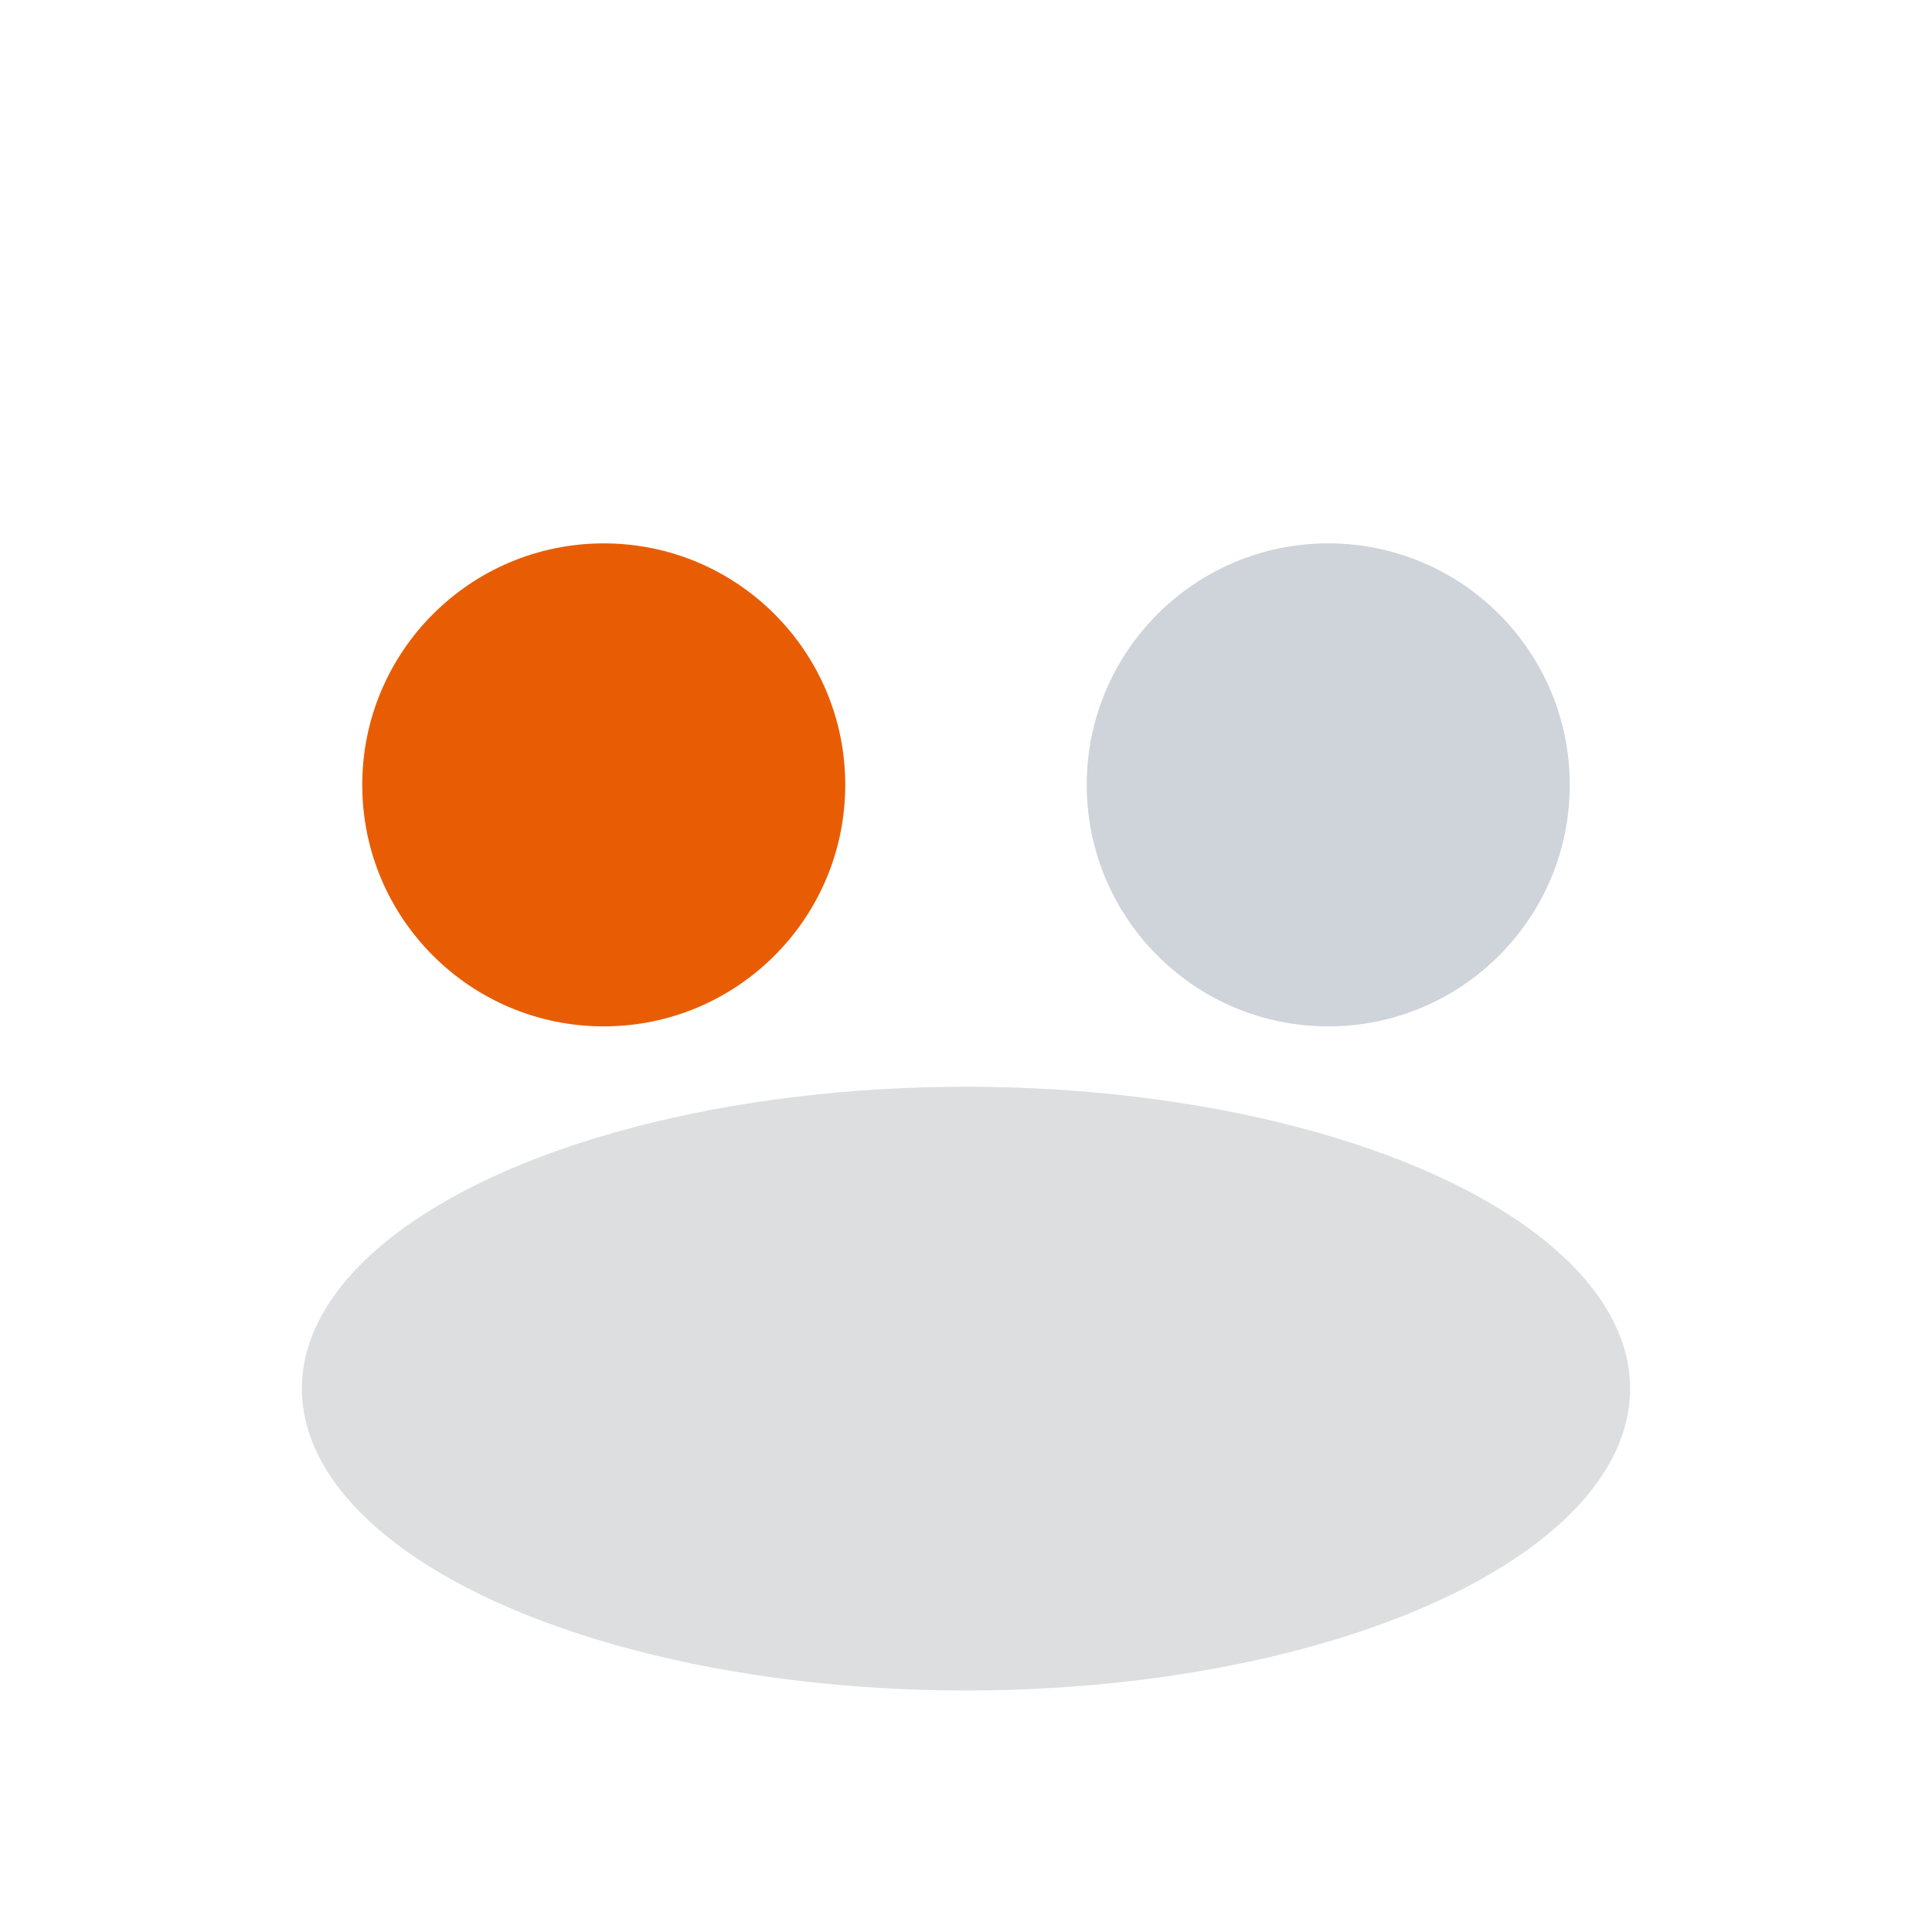 <?xml version="1.0" encoding="UTF-8"?>
<svg xmlns="http://www.w3.org/2000/svg" width="32" height="32" viewBox="0 0 32 32"><circle cx="10" cy="13" r="4" fill="#E85D04"/><circle cx="22" cy="13" r="4" fill="#CED4DA"/><ellipse cx="16" cy="23" rx="11" ry="5" fill="#1B2432" fill-opacity=".15"/></svg>